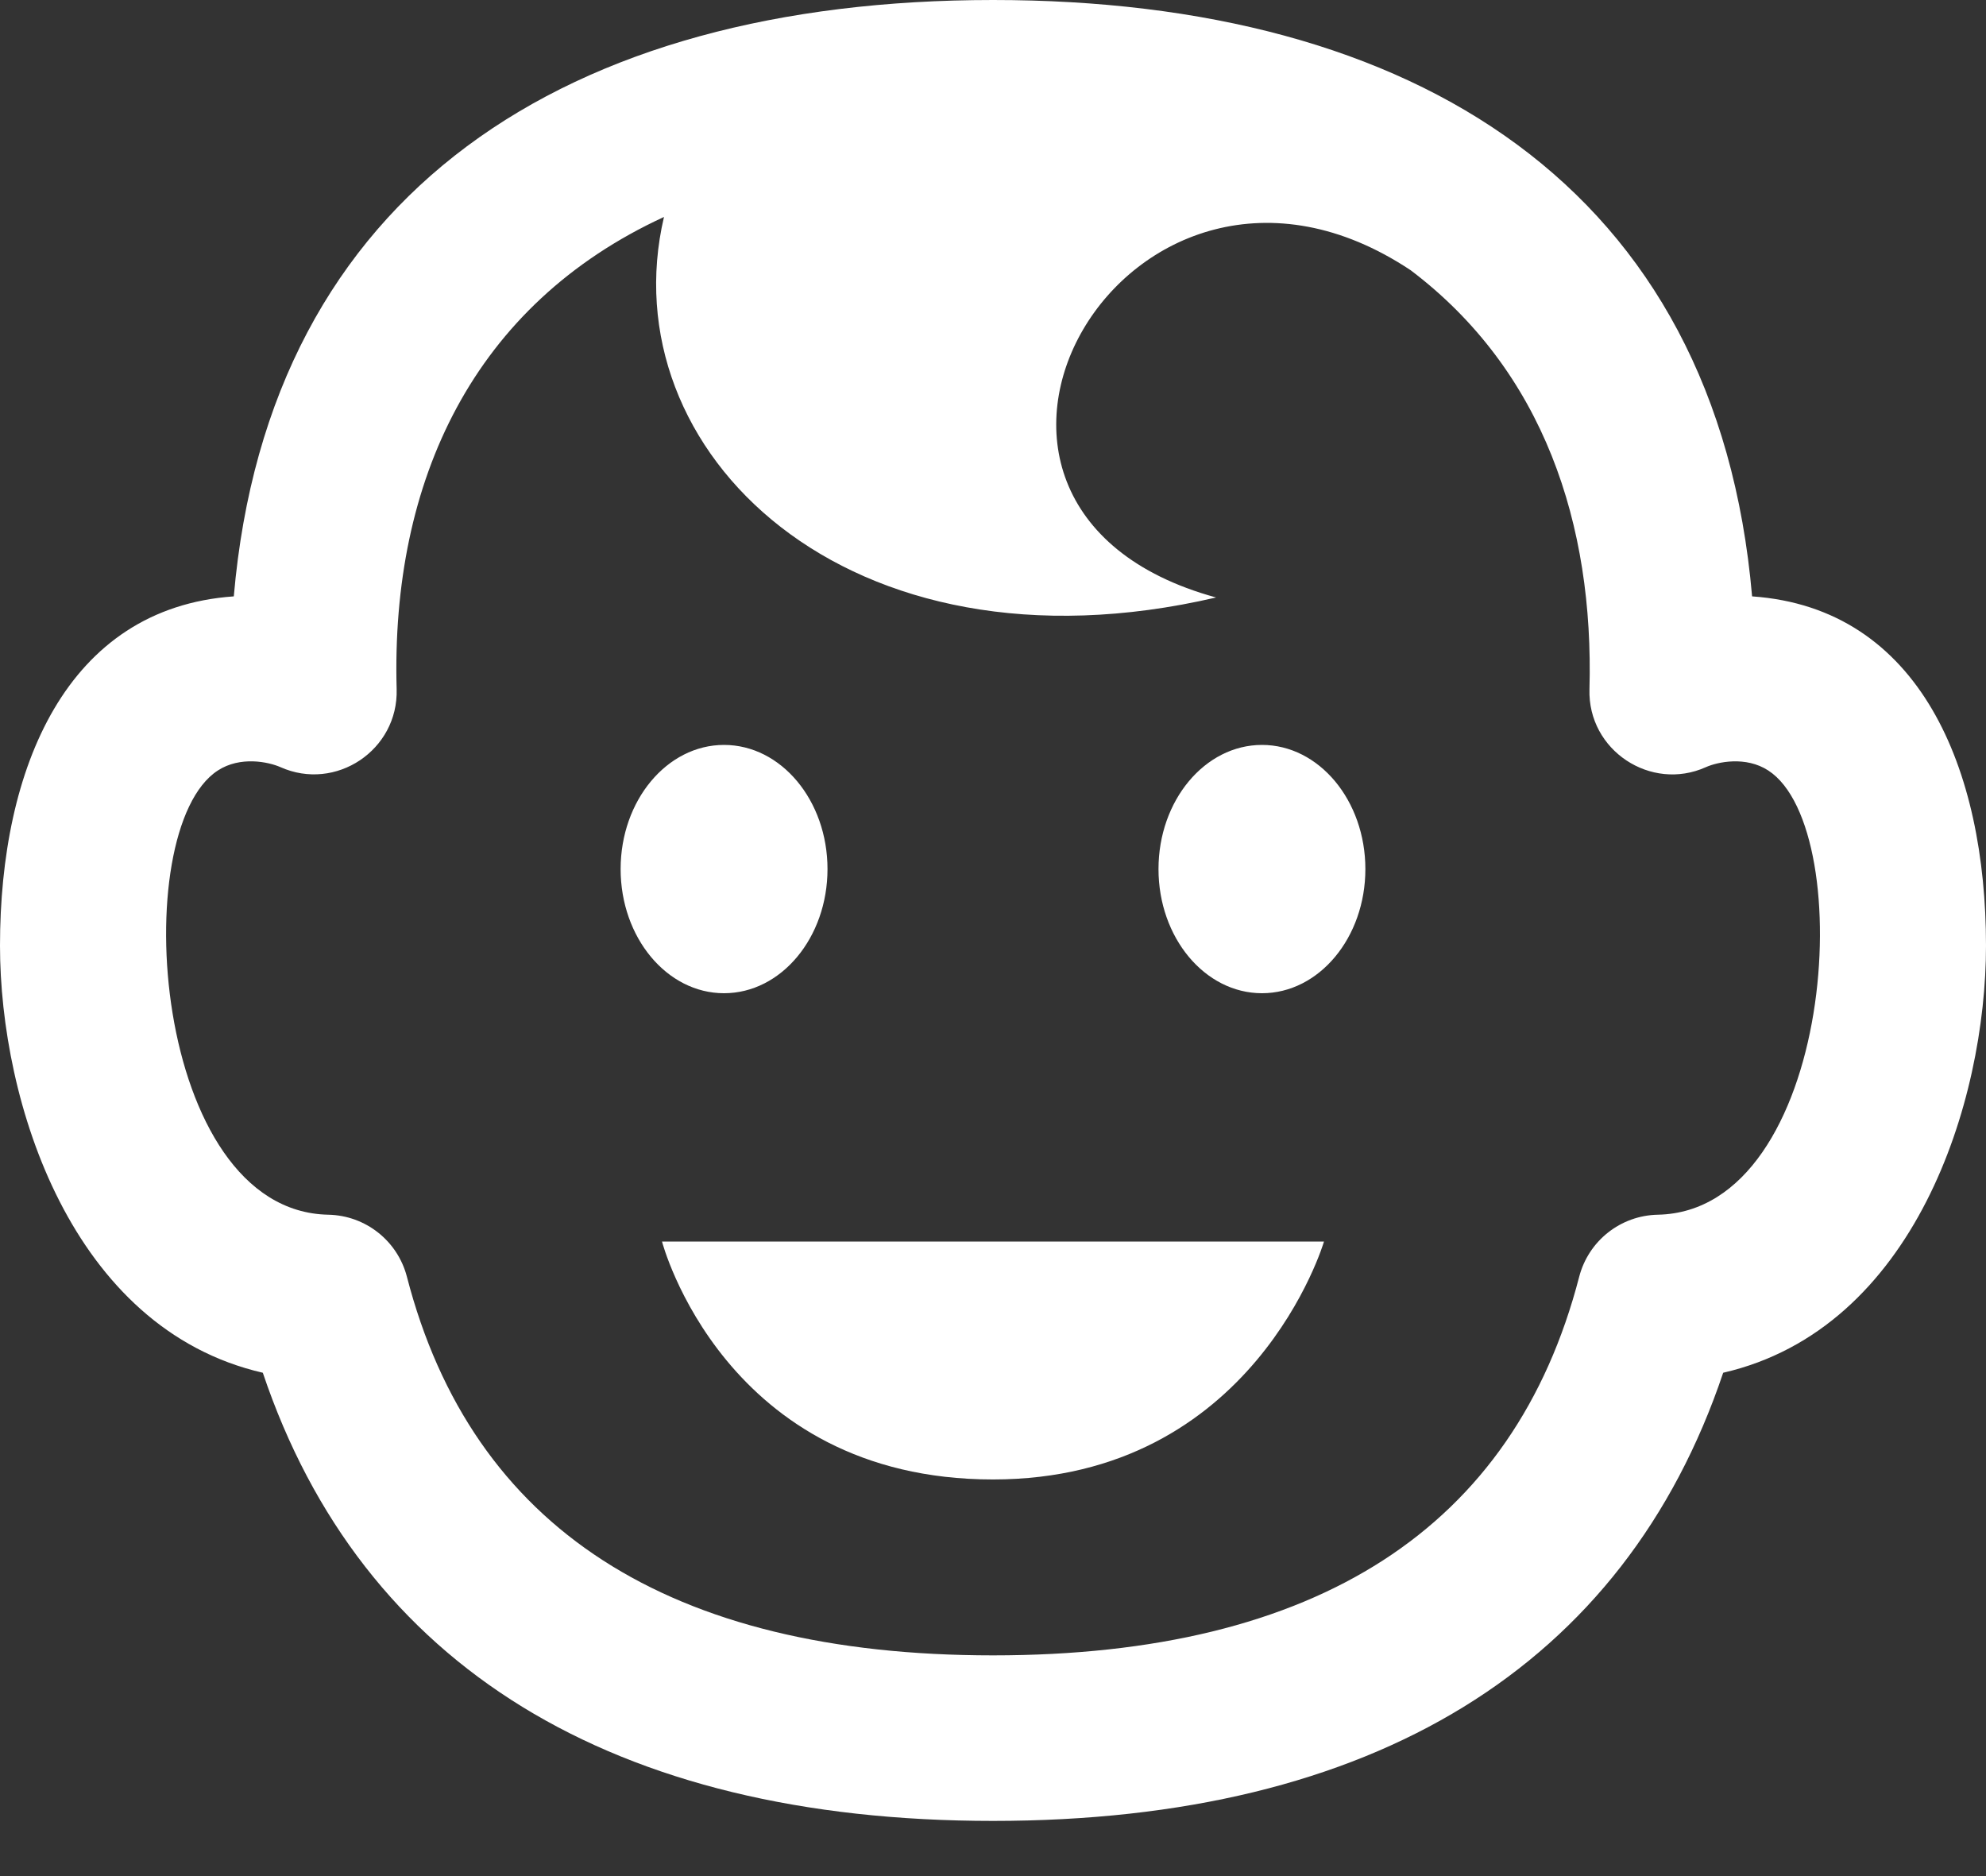 <svg width="18" height="17" viewBox="0 0 18 17" fill="none" xmlns="http://www.w3.org/2000/svg">
<rect x="0" y="0" width="18" height="17" fill="#333333" stroke="none"/>
<path d="M15.88 5.404C15.56 1.696 12.819 0 9 0C5.143 0 2.437 1.733 2.119 5.404C0.6 5.51 0 6.963 0 8.569C0 9.986 0.646 12.04 2.382 12.439C3.277 15.098 5.554 16.5 9 16.5C12.446 16.5 14.723 15.098 15.618 12.439C17.354 12.04 18 9.986 18 8.569C18 6.973 17.404 5.51 15.88 5.404ZM15.025 11.007C14.688 11.014 14.398 11.243 14.313 11.569C13.723 13.846 11.935 15 9 15C6.064 15 4.277 13.846 3.688 11.569C3.603 11.243 3.313 11.014 2.976 11.007C1.375 10.976 1.147 7.519 1.974 6.982C2.178 6.849 2.434 6.904 2.541 6.951C3.044 7.176 3.611 6.796 3.595 6.245C3.542 4.351 4.294 2.76 6.018 1.966C5.521 4.083 7.672 6.194 11.022 5.414C8.013 4.591 10.23 0.749 12.786 2.449C13.992 3.361 14.447 4.753 14.406 6.246C14.39 6.8 14.963 7.175 15.46 6.952C15.567 6.904 15.823 6.849 16.027 6.982C16.853 7.519 16.626 10.976 15.025 11.007ZM12.375 7.875C12.375 8.496 11.955 9 11.438 9C10.92 9 10.5 8.496 10.5 7.875C10.5 7.254 10.92 6.75 11.438 6.75C11.955 6.75 12.375 7.254 12.375 7.875ZM6.562 9C6.045 9 5.625 8.496 5.625 7.875C5.625 7.254 6.045 6.75 6.562 6.75C7.08 6.75 7.5 7.254 7.5 7.875C7.5 8.496 7.08 9 6.562 9ZM6 11.25H12C12 11.25 11.367 13.406 9 13.406C6.562 13.406 6 11.25 6 11.25Z" fill="white"/>
</svg>

